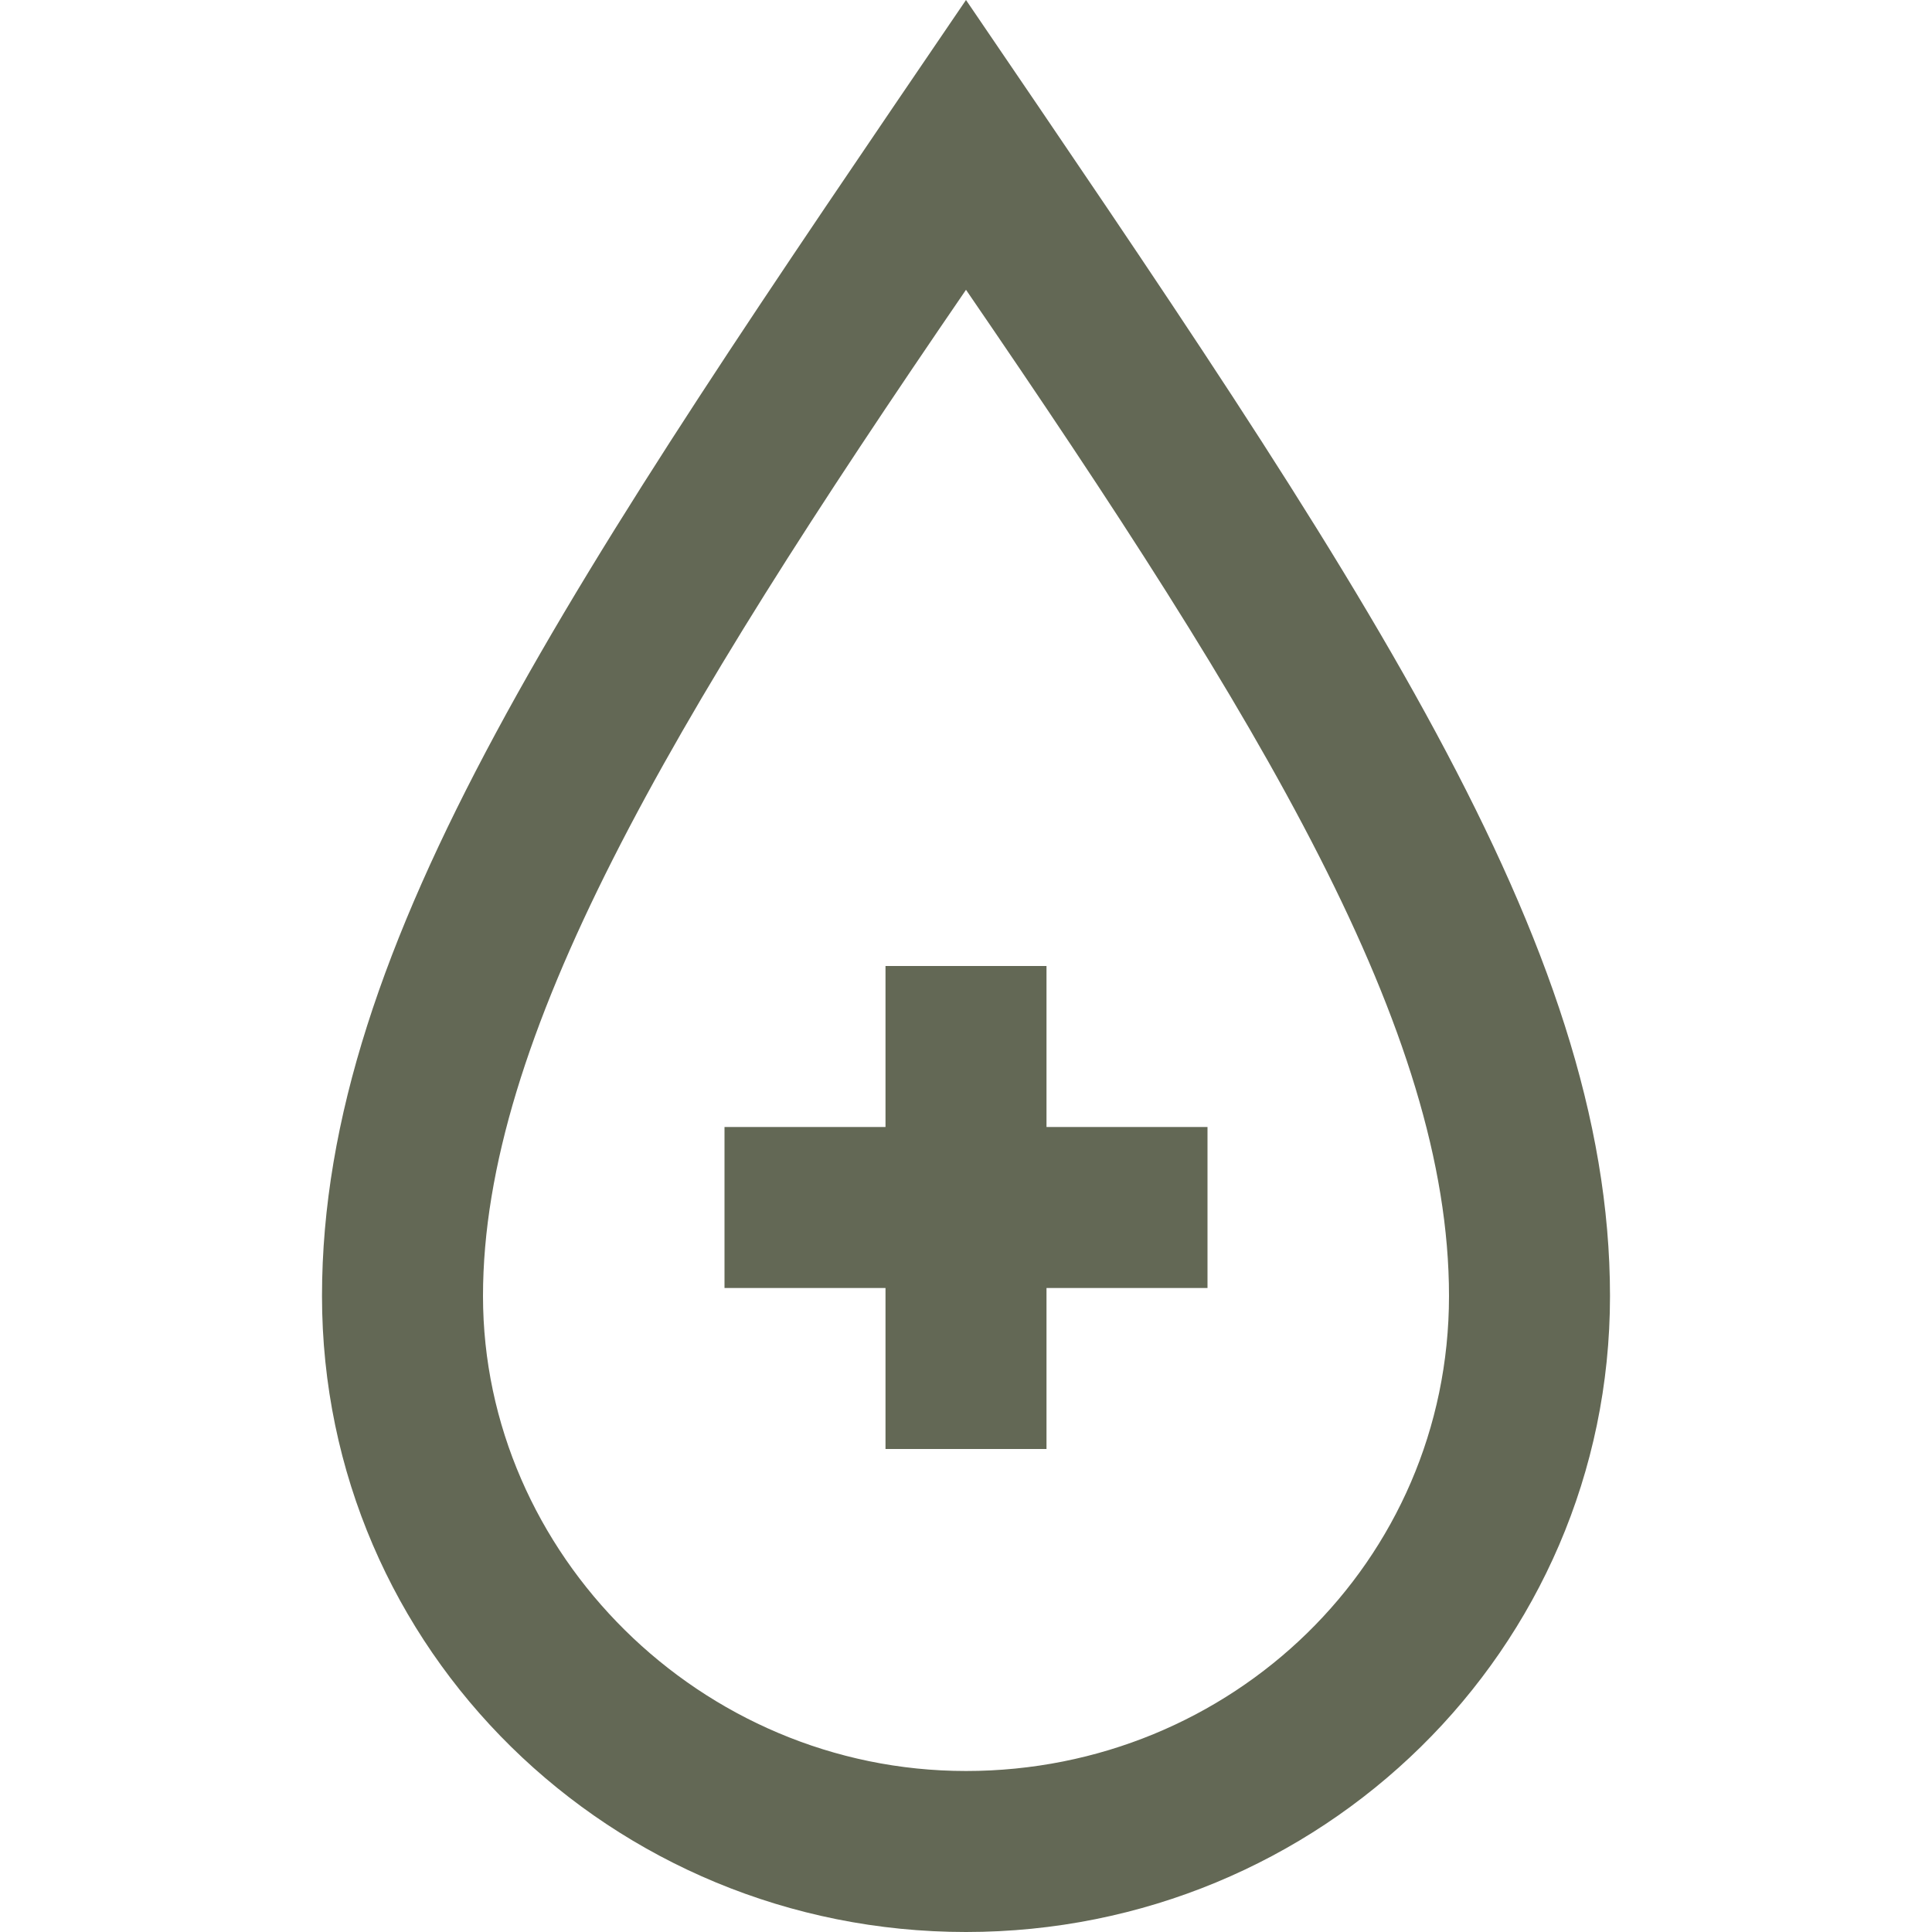 <svg viewBox="0 0 24 24" version="1.1" xmlns="http://www.w3.org/2000/svg" id="Layer_1">
  
  <defs>
    <style>
      .st0 {
        fill: #636855;
      }
    </style>
  </defs>
  <path d="M12,3.6c3.7,5.4,6,9.2,6,12.5s-2.7,5.9-6,5.9-6-2.7-6-5.9,2.3-7.1,6-12.5ZM12,0C7.1,7.2,4,11.7,4,16.1s3.6,7.9,8,7.9,8-3.5,8-7.9S16.9,7.2,12,0ZM15,14h-2v-2h-2v2h-2v2h2v2h2v-2h2v-2Z" class="st0"></path>
</svg>